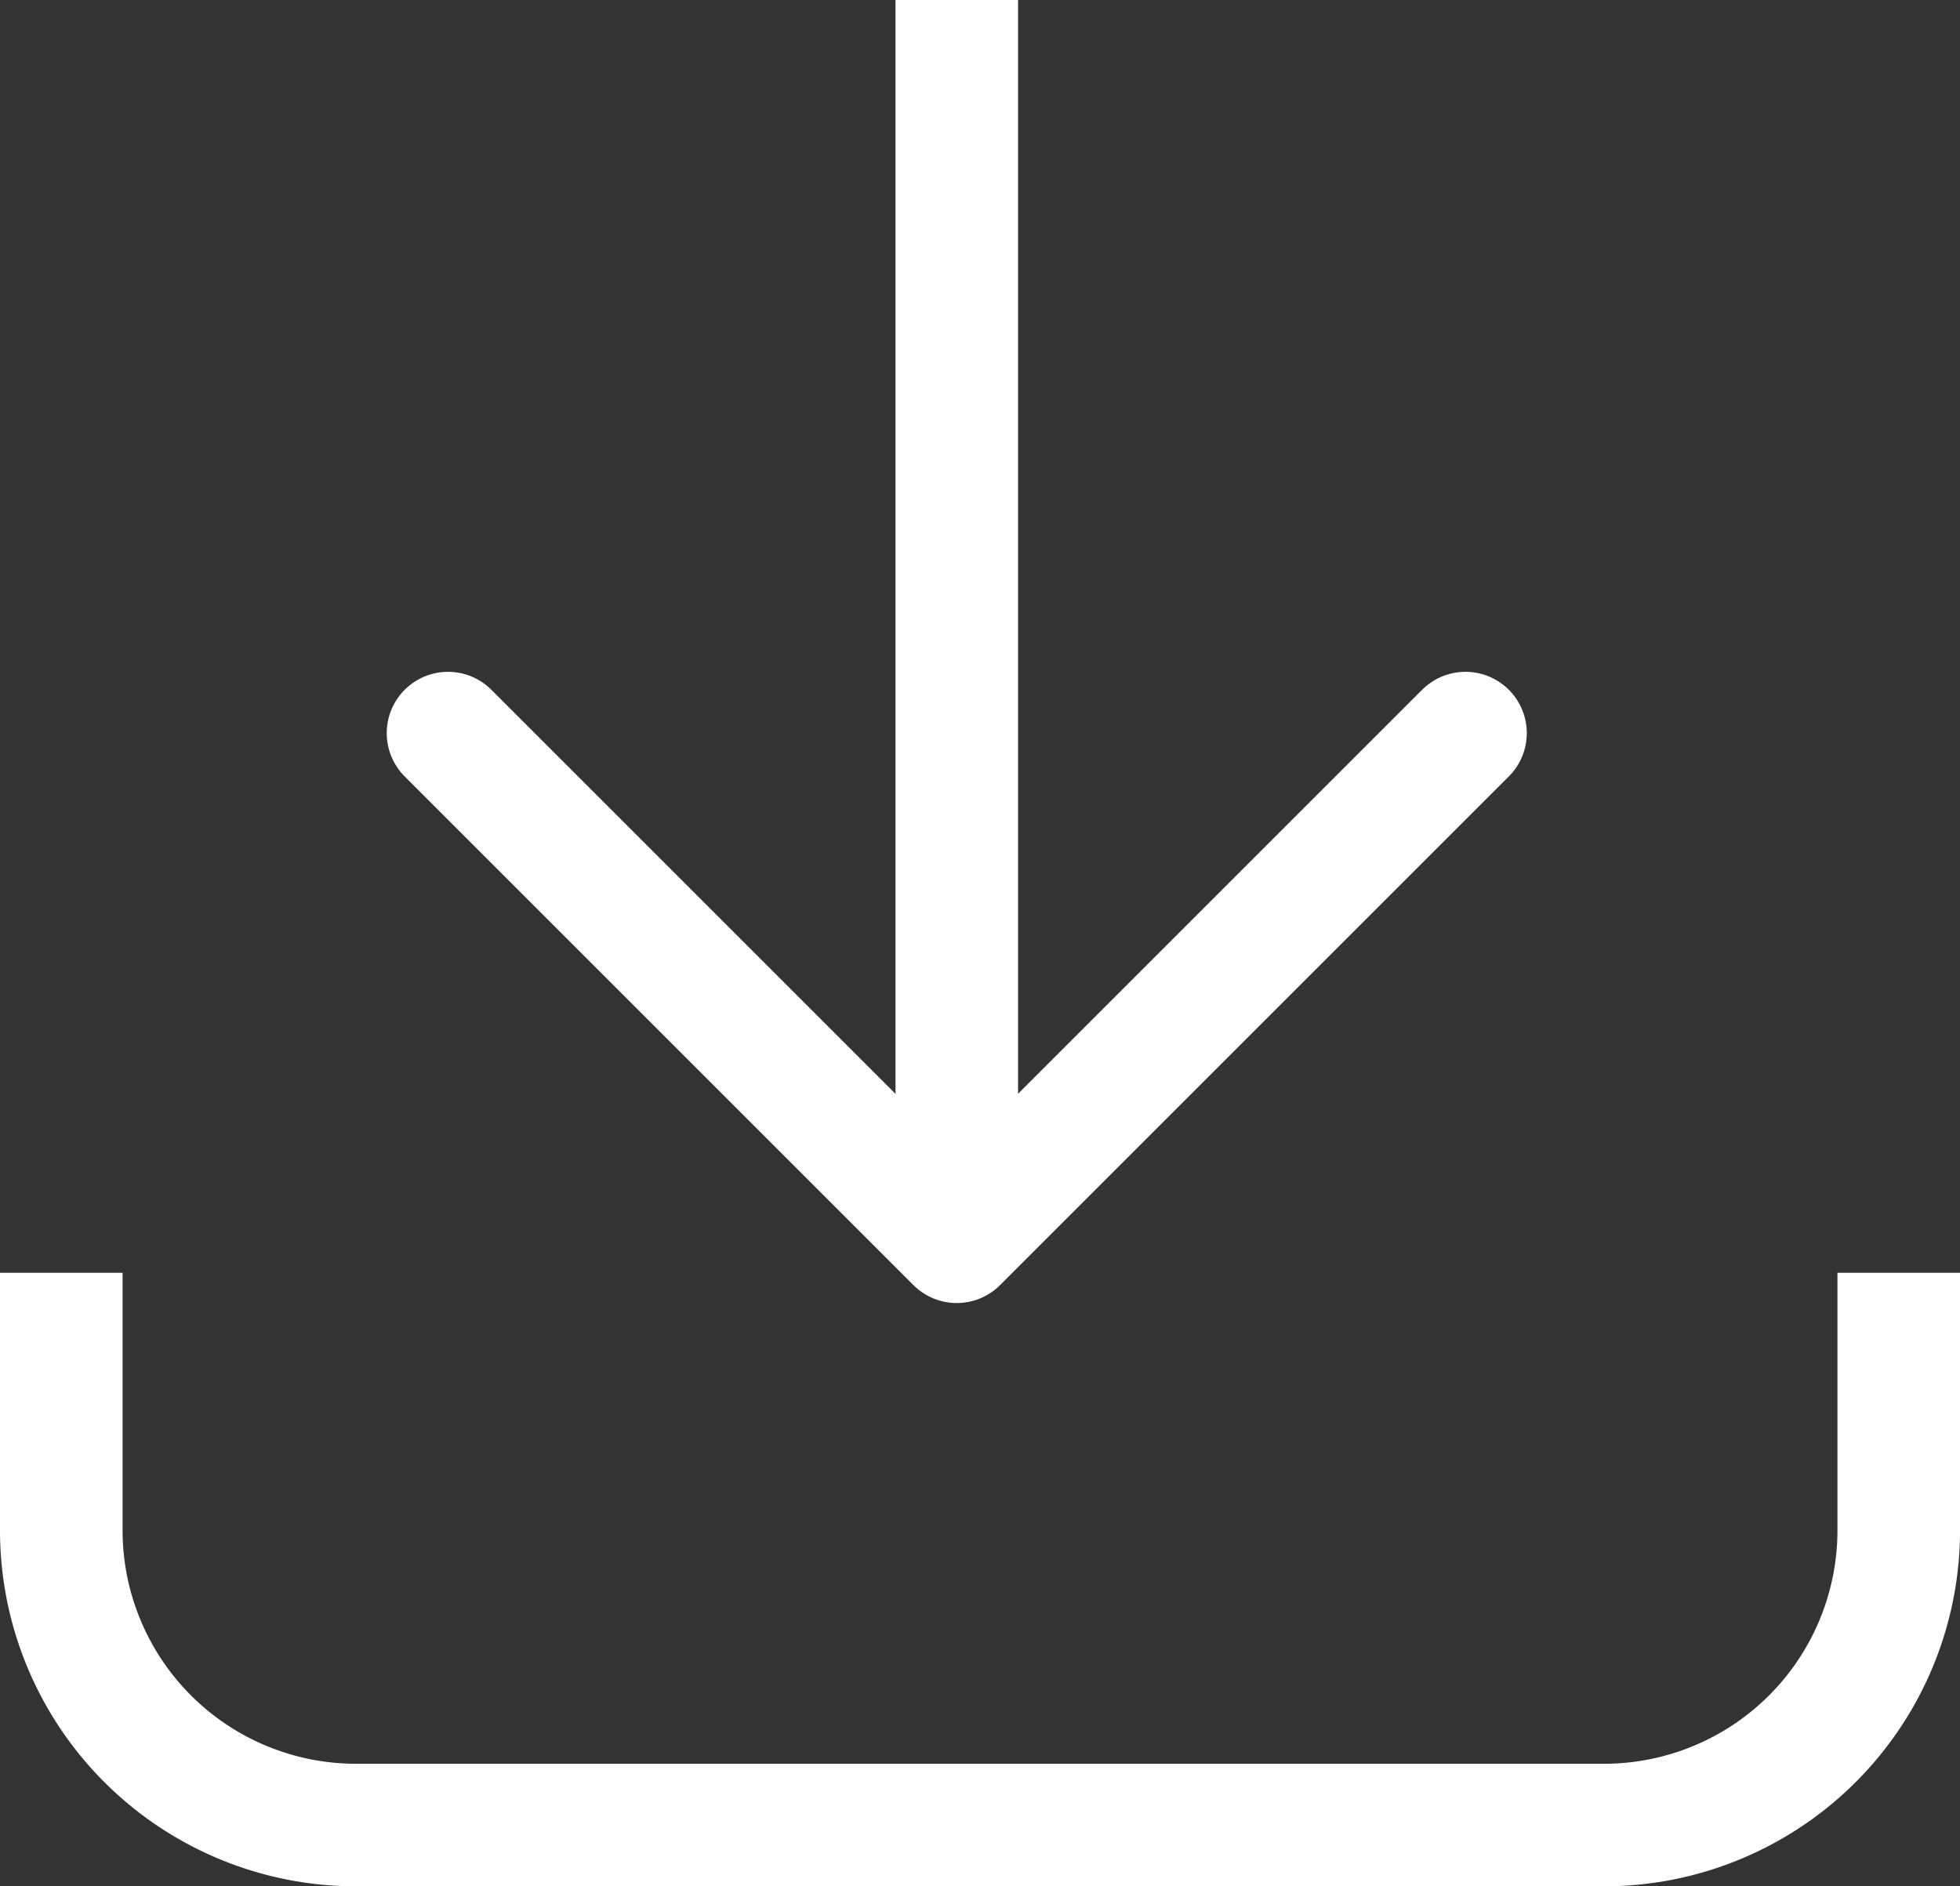 <?xml version="1.0" encoding="UTF-8"?>
<svg xmlns="http://www.w3.org/2000/svg" xmlns:xlink="http://www.w3.org/1999/xlink" id="Gruppe_309" data-name="Gruppe 309" width="63.955" height="61.561" viewBox="0 0 63.955 61.561">
  <rect x="0" y="0" width="63.955" height="61.561" fill="#333333" stroke="none"/>
  <defs>
    <clipPath id="clip-path">
      <rect id="Rechteck_156" data-name="Rechteck 156" width="63.955" height="61.561" transform="translate(0 0)" fill="none" stroke="#fff" stroke-width="4"></rect>
    </clipPath>
  </defs>
  <g id="Gruppe_308" data-name="Gruppe 308" clip-path="url(#clip-path)">
    <path id="Pfad_1307" data-name="Pfad 1307" d="M61.956,43.538v6.405a9.618,9.618,0,0,1-9.618,9.618H11.618A9.618,9.618,0,0,1,2,49.943V43.538" fill="none" stroke="#fff" stroke-linecap="square" stroke-linejoin="round" stroke-width="4"></path>
    <line id="Linie_1066" data-name="Linie 1066" y1="37.479" transform="translate(31.22 1)" fill="none" stroke="#fff" stroke-linecap="square" stroke-linejoin="round" stroke-width="4"></line>
    <path id="Pfad_1308" data-name="Pfad 1308" d="M47.819,23.925l-16.6,16.6-16.6-16.6" fill="none" stroke="#fff" stroke-linecap="round" stroke-linejoin="round" stroke-width="4"></path>
  </g>
</svg>
